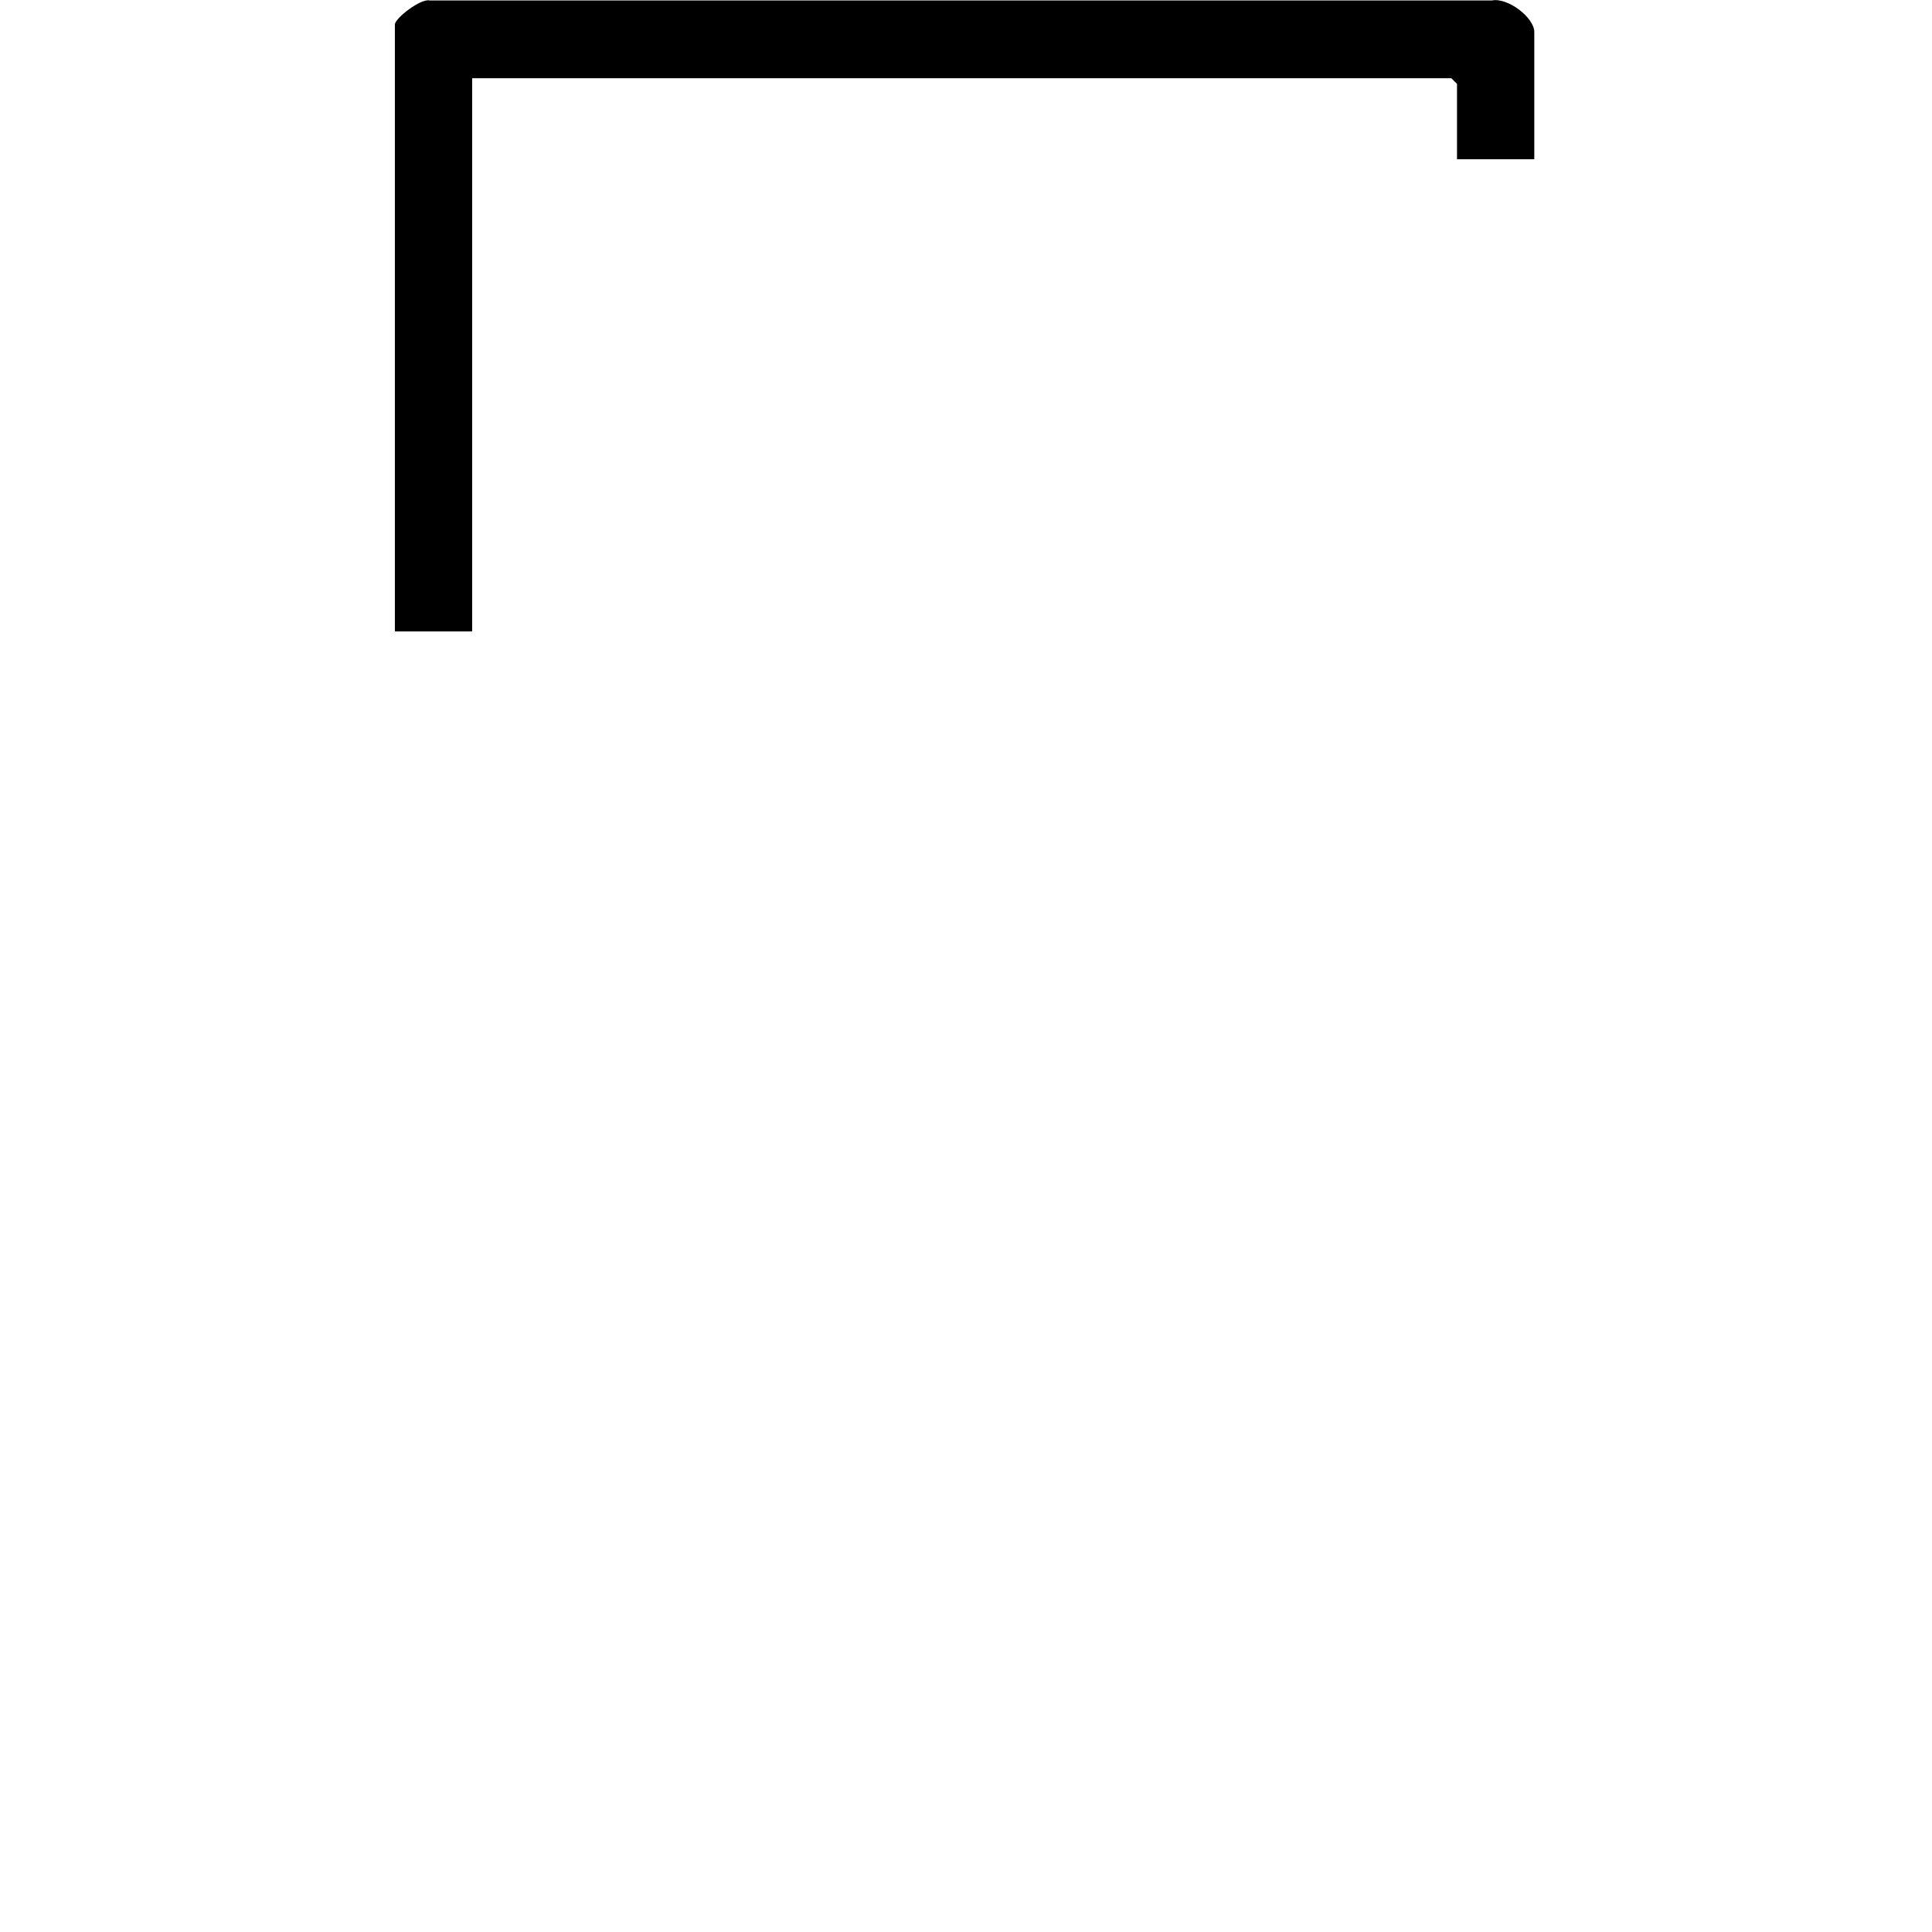 <svg version="1.2" xmlns="http://www.w3.org/2000/svg" viewBox="0 0 41 41" width="41" height="41">
	<style>
		.s0 { fill: #000000 } 
		.s1 { fill: #ffffff } 
	</style>
	<g id="Layer_1-2">
		<filter id="f0">
			<feFlood flood-color="#000000" flood-opacity="1" />
			<feBlend mode="normal" in2="SourceGraphic"/>
			<feComposite in2="SourceAlpha" operator="in" />
		</filter>
		<g id="uSfH2B.tif" filter="url(#f0)">
			<path class="s0" d="m32.56 3.38h-1.64v-1.6l-0.12-0.12h-20.78v11.74h-1.64v-12.88c0-0.13 0.55-0.56 0.74-0.51h22.54c0.33-0.07 0.9 0.36 0.9 0.67z"/>
			<path fill-rule="evenodd" class="s1" d="m19.17 4.16h1.72v2.5h-1.72z"/>
			<path fill-rule="evenodd" class="s1" d="m19.17 9.17h1.72v2.5h-1.72z"/>
			<path fill-rule="evenodd" class="s1" d="m19.17 14.18h1.72v2.5h-1.72z"/>
			<path fill-rule="evenodd" class="s1" d="m19.17 19.18h1.72v2.5h-1.72z"/>
			<path fill-rule="evenodd" class="s1" d="m19.17 24.19h1.72v2.5h-1.72z"/>
			<path fill-rule="evenodd" class="s1" d="m19.17 29.2h1.72v2.5h-1.72z"/>
			<path fill-rule="evenodd" class="s1" d="m12.52 4.16h1.64v2.5h-1.64z"/>
			<path fill-rule="evenodd" class="s1" d="m15.89 4.16h1.64v2.5h-1.64z"/>
			<path fill-rule="evenodd" class="s1" d="m12.52 9.17h1.64v2.5h-1.64z"/>
			<path fill-rule="evenodd" class="s1" d="m15.89 9.17h1.64v2.5h-1.64z"/>
			<path fill-rule="evenodd" class="s1" d="m11.66 18.4h1.72v15.03h-1.72z"/>
			<path fill-rule="evenodd" class="s1" d="m5.01 18.4h1.64v15.03h-1.64z"/>
			<path fill-rule="evenodd" class="s1" d="m8.37 18.4h1.64v15.03h-1.64z"/>
			<path class="s1" d="m0 38.44h1.64v-22.66c0-0.24 0.36-0.66 0.62-0.71l13.66-0.04c0.19-0.04 0.74 0.38 0.74 0.51v22.77l0.12 0.12h6.5l0.12-0.12v-32.78c0-0.13 0.55-0.56 0.74-0.51l13.66 0.04c0.26 0.04 0.62 0.47 0.62 0.71v32.67h1.64c0.01 0.68 0.12 1.34-0.63 1.64h-38.8c-0.31-0.15-0.48-0.32-0.63-0.63 0 0 0-1.02 0-1.01zm36.71-31.78h-11.66v2.5h8.37v1.72h-8.37v2.5h8.37v1.64h-8.37v2.5h8.37v1.64h-8.37v2.5h8.37v1.72h-8.37v2.5h8.37v1.64h-8.37v2.5h8.37v1.64h-8.37v6.65h1.64v-3.33c0-0.3 0.3-0.65 0.59-0.74 0.53-0.16 3.8-0.16 4.45-0.08 0.3 0.04 0.83 0.34 0.83 0.66v3.48h4.15zm-21.68 10.02h-11.66v21.68h1.64v-2.62c0-0.28 0.52-0.71 0.82-0.67 2.13 0.16 4.56-0.21 6.66 0 0.38 0.04 0.9 0.32 0.9 0.75v2.54h1.64zm13.38 19.25v2.43h2.5v-2.43zm-16.75 0.79h-5.01v1.64h5.01z"/>
		</g>
	</g>
</svg>